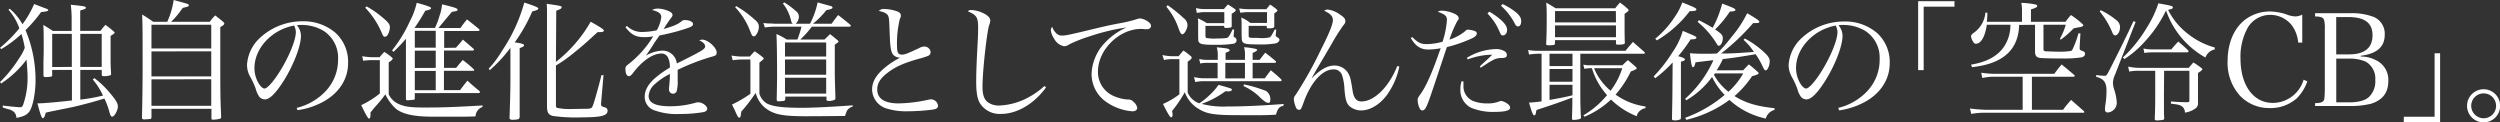 <svg xmlns="http://www.w3.org/2000/svg" viewBox="0 0 618.96 30.29"><rect x="0" y="0" width="618.96" height="30.29" fill="#333333" stroke="none"/><defs><style>.cls-1{fill:#fff;}</style></defs><g id="Layer_2" data-name="Layer 2"><g id="レイヤー_3" data-name="レイヤー 3"><path class="cls-1" d="M.7,26.13c1.49.19,3.75.42,4.29.42.38,0,.53-.13.73-.58a20.35,20.35,0,0,0,1.11-6.7c0-1.14-.1-2.63-.26-4.5a25,25,0,0,1-6.28,5.9L0,20.32a32.36,32.36,0,0,0,4.73-5.87,12.22,12.22,0,0,0,1.4-2.61,22.9,22.9,0,0,0-.83-3.42,27.93,27.93,0,0,1-5,3.74L0,11.84A33.85,33.85,0,0,0,4.79,7,14.21,14.21,0,0,0,2.1,2.41l.31-.25A14.32,14.32,0,0,1,5.56,6,23.73,23.73,0,0,0,8.45,1c2.35.89,2.38.92,2.85,1.08s.64.29.64.45-.32.35-1.75.44A34.65,34.65,0,0,1,6.32,7.46,31.81,31.81,0,0,1,8.8,19.91c0,2.95-.61,6.16-1.37,7.46-.6,1-1.52,1.49-3.37,1.81a2.11,2.11,0,0,0-.6-1.46A3.25,3.25,0,0,0,1.91,27l-.7-.22c-.19-.07-.35-.1-.54-.16Zm19.18-8.82v7.36c2.6-.35,2.66-.35,5.62-1a17.47,17.47,0,0,0-2.54-4l.41-.32a22.36,22.36,0,0,1,4.07,3.94c1.33,1.59,1.74,2.32,1.74,3.08,0,.95-.86,2.51-1.4,2.51-.31,0-.47-.29-.76-1.4a18.26,18.26,0,0,0-1.17-3.08c-3.34,1-3.85,1.11-5.72,1.59s-2.19.54-6,1.3c-1.72.35-1.72.35-2.8.6-.25,1-.47,1.37-.73,1.37s-.57-.73-1.33-3.69a7.31,7.31,0,0,0,.79,0c.83,0,5.08-.38,7.75-.7V17.31H12.92v1.23c0,.26-.06.35-.22.42a8.36,8.36,0,0,1-1.52.12c-.26,0-.35-.09-.42-.35v-.82l0-2.41.06-2.77c0-3.9,0-5.49-.1-6.57,1,.6,1.34.83,2.35,1.49h4.67V4.79a27.28,27.28,0,0,0-.22-3.62L19,1.33c2,.23,2.25.29,2.25.58s-.28.34-1.39.69V7.65h5c.51-.66.67-.85,1.24-1.49C27,6.8,27.24,7,28,7.65c.28.23.38.35.38.45s-.16.28-1,.79l0,3.3V14.1c0,1.55,0,2.32.13,4.13v.09c0,.16-.06.26-.26.35a5.71,5.71,0,0,1-1.52.19c-.38,0-.48-.06-.54-.32V17.31Zm-2.1-.73V8.38H12.92v8.2Zm7.4-8.2h-5.3v8.2h5.3Z"/><path class="cls-1" d="M51.92,5.4a14,14,0,0,1,1.36-1.59c.89.7,1.15.89,1.94,1.56.22.22.32.35.32.5s-.26.45-1,.83v5.78c0,11,0,11.43.22,16.48,0,.29-.09.38-.32.44a7.41,7.41,0,0,1-1.74.23c-.26,0-.35-.1-.35-.38V26.93H37.5v2.12a.38.38,0,0,1-.32.42c-.16,0-1.08.09-1.43.09s-.6-.09-.6-.38v-.06c.1-3.84.16-8.83.16-12.26,0-7.75,0-11.43-.13-13.27,1.21.73,1.59,1,2.77,1.81h3.46A20.2,20.2,0,0,0,43,0c3.65,1,3.75,1,3.75,1.3s-.29.38-1.46.64c-.35.41-.6.76-.76,1A19,19,0,0,1,42.36,5.4ZM52.3,12V6.13H37.5V12Zm-14.8.73v6.19H52.3V12.7Zm0,6.92V26.2H52.3V19.62Z"/><path class="cls-1" d="M73.44,26.71a14.47,14.47,0,0,0,7.44-4.42,11.31,11.31,0,0,0,2.82-7.65,7.88,7.88,0,0,0-3.59-7,10.46,10.46,0,0,0-5.49-1.46,7.73,7.73,0,0,0-1.11.06,4.16,4.16,0,0,1,1,2.64c0,2.48-1.78,7.11-4.19,11-2,3.17-3.55,4.73-4.73,4.73a1.86,1.86,0,0,1-1.4-.67,6.39,6.39,0,0,1-.89-2,18.85,18.85,0,0,0-1.39-3A6,6,0,0,1,61.16,16,9.92,9.92,0,0,1,64,9.72,15.43,15.43,0,0,1,74.94,5.27a12.08,12.08,0,0,1,8.19,2.92,9.71,9.71,0,0,1,3.05,7.46c0,4-2.32,7.5-6.32,9.63a18.87,18.87,0,0,1-6.19,2ZM63,16.83A7.38,7.38,0,0,0,64.27,21c.44.57.86.92,1.21.92.69,0,2.22-1.71,3.77-4.19,2.35-3.75,4-7.84,4-9.81a3.54,3.54,0,0,0-.45-1.59C67.32,7.33,63,11.94,63,16.83Z"/><path class="cls-1" d="M89.67,13.91a15.71,15.71,0,0,0,2.26.25H94a10.32,10.32,0,0,1,1.15-1.3,13.1,13.1,0,0,1,1.8,1.3c.23.19.29.29.29.38s-.38.57-1,.89v7.91a4.79,4.79,0,0,0,2.2,2.28c1.52.77,3.11,1,6.57,1,4.32,0,7.27-.09,14.45-.51v.38a2.52,2.52,0,0,0-1.72,2.32c-1.36.07-1.81.07-3.36.07l-8,0c-4.22-.06-7-.73-8.51-2.09a11.74,11.74,0,0,1-2.47-3.43,28.61,28.61,0,0,1-2,2.51c-.86.95-1.14,1.33-1.68,2a5.4,5.4,0,0,1,0,.66c0,.54-.13.83-.35.83s-.7-.73-1.94-3.33a22.08,22.08,0,0,0,4.61-2.89V14.89H91.93a16.37,16.37,0,0,0-2,.16ZM90.75,1.59a22,22,0,0,1,3.49,2.35c1.81,1.46,2.29,2,2.29,2.82a4.2,4.2,0,0,1-.48,1.75,1,1,0,0,1-.76.6c-.25,0-.44-.19-.63-.63a20.85,20.85,0,0,0-4.23-6.57Zm22.13,10.22c.77-.85,1-1.11,1.72-2,1.11.92,1.46,1.24,2.6,2.23a.43.43,0,0,1,.16.25c0,.13-.16.22-.35.22h-7.08v4.29h3c.66-.83.89-1.08,1.65-1.94a30.07,30.07,0,0,1,2.73,2.29.42.42,0,0,1,.09.22c0,.1-.09.16-.31.16h-7.18v4.79h4c.73-1,1-1.33,1.81-2.35,1.34,1.21,1.75,1.56,3,2.58a.87.87,0,0,1,.12.25c0,.13-.19.25-.41.25H102.69v1.27c0,.23,0,.29-.16.35a16.51,16.51,0,0,1-1.65.16c-.25,0-.38-.09-.38-.35v-.19c0-.7,0-1.14,0-1.3V20.67l0-2.22V9.59a35,35,0,0,1-3.08,3.24l-.35-.35a34.52,34.52,0,0,0,4.42-7.24A18.31,18.31,0,0,0,103.17.7c1.11.28,2.6.73,3.2,1,.26.1.35.19.35.35s-.25.38-1.43.6a44.55,44.55,0,0,1-2.66,4.26l.06,0h5a17.88,17.88,0,0,0,1.11-2.95,10.64,10.64,0,0,0,.64-2.89c3.27.79,3.84,1,3.84,1.33s-.29.35-1.4.54c-.09.1-1.21,1.43-3.33,4H114a25,25,0,0,1,1.62-2.13c1.27,1,1.65,1.27,2.86,2.29.19.13.25.25.25.35s-.15.22-.38.22h-8.38v4.19Zm-5,0V7.62h-5.18v4.19Zm0,5V12.54h-5.18v4.29Zm-5.18,5.52h5.18V17.56h-5.18Z"/><path class="cls-1" d="M121,17a25.29,25.29,0,0,0,3.3-4.42A40.85,40.85,0,0,0,129.81.63c2.66.89,3.46,1.21,3.46,1.47s-.32.44-1.49.73a40.93,40.93,0,0,1-4.35,7.68c.25,0,.41.06.54.06,1.27.19,1.77.35,1.77.64s-.44.48-1.08.7V23.66l0,3.14,0,2.16c-.07.35-.13.48-.42.57a7,7,0,0,1-1.36.13c-.48,0-.73-.16-.73-.48V29c.09-1.81.22-7.08.22-8.16v-9a34.79,34.79,0,0,1-5.11,5.53Zm16.64-1.68a33.92,33.92,0,0,0,8.6-9.94c2.45,1.36,3.27,1.93,3.27,2.19s-.31.38-1.07.38h-.48c-3.43,3.14-3.84,3.49-5.72,5a35.69,35.69,0,0,1-4.6,3.27v9.72c0,.51.06.67.28.76a14.31,14.31,0,0,0,3.5.29l4-.06c1-.07,1.11-.13,1.4-.89s1.08-3.43,2.09-7.43h.51l-.6,6.92a1.11,1.11,0,0,0,0,.35c0,.35.13.47,1,.73a.77.77,0,0,1,.6.82c0,1.21-1.59,1.62-6.22,1.62a40.76,40.76,0,0,1-7.37-.35c-1-.28-1.37-.82-1.4-2.19v-23c0-.88,0-1.42-.06-2.57,3.52.51,3.68.54,3.68.86s-.35.48-1.33.86Z"/><path class="cls-1" d="M155.21,6.41a5.21,5.21,0,0,0,4,1.5,16.59,16.59,0,0,0,3.4-.42,8.51,8.51,0,0,0,1.11-3.24c0-.85-.61-1.36-2.26-1.77a2.5,2.5,0,0,1,1.43-.35,6.74,6.74,0,0,1,2.48.54c.79.31,1.14.66,1.14,1.05,0,.22-.12.44-.51.92s-.66,1-.92,1.3c-.57.92-.57.92-.79,1.24,2.67-.77,3.52-1.15,4.57-2a.94.94,0,0,1,.61-.22c1.23,0,2.12.45,2.12,1,0,.38-.41.7-1.36,1a51.54,51.54,0,0,1-6.92,1.81c-.58.79-1,1.36-1.69,2.47-.86,1.34-1.11,1.69-1.71,2.54A8.61,8.61,0,0,1,164,12.54a3.52,3.52,0,0,1,3.56,3.18c.54-.26.54-.26,3.11-1.56,3.15-1.59,3.91-2.09,3.91-2.66s-.54-1.12-1.46-1.5a1.54,1.54,0,0,1,.73-.19c1.39,0,3.59,1.94,3.59,3.21,0,.57-.26.79-1.15,1a53.13,53.13,0,0,0-8.51,3.27c0,1,0,1.21,0,2.58a8.86,8.86,0,0,1-.25,2.73,1,1,0,0,1-.89.6,1,1,0,0,1-1-.95,2.74,2.74,0,0,1,0-.54,31.71,31.71,0,0,0,.22-3.4,16.07,16.07,0,0,0-3.72,2.51,4.26,4.26,0,0,0-1.55,2.95c0,1.72,1.74,2.54,5.3,2.54a23,23,0,0,0,6.38-.89,2.57,2.57,0,0,1,.61-.09c1,0,2.22.89,2.22,1.59,0,.41-.35.73-1,.85a34.71,34.71,0,0,1-5.69.45,16.47,16.47,0,0,1-6.44-.92,3.49,3.49,0,0,1-2.35-3.37c0-1.49.73-2.86,2.28-4.35a23.64,23.64,0,0,1,3.94-2.83,5.23,5.23,0,0,0-.45-2.5,1.79,1.79,0,0,0-1.62-1c-2.09,0-4.6,1.69-6.89,4.61-.6.82-.85,1-1.17,1-.51,0-.86-.66-.86-1.68,0-.67,0-.7.92-1.43A25.59,25.59,0,0,0,161.72,9a12.12,12.12,0,0,1-2.13.2c-2.16,0-3.27-.58-4.73-2.45Z"/><path class="cls-1" d="M181.09,13.75a16.06,16.06,0,0,0,2.44.25h2.1c.51-.57.67-.76,1.21-1.3a22.72,22.72,0,0,1,2,1.46c.16.13.23.22.23.32a.32.32,0,0,1-.1.22,2.27,2.27,0,0,1-.41.35l-.54.45v7.68A4.12,4.12,0,0,0,190,25.69c1.59.73,4,1,8.54,1,2.89,0,7.88-.26,12.58-.61v.29a2.62,2.62,0,0,0-1.43,1.05c-.06.12-.22.53-.48,1.3-2.95,0-5.58.06-9.81.06-5.84,0-8-.48-10.1-2.19A7.19,7.19,0,0,1,187.09,23a41.73,41.73,0,0,1-3.56,4.64c-.16,1.33-.22,1.49-.47,1.49a.54.54,0,0,1-.38-.25,15,15,0,0,1-.67-1.4c-.32-.67-.41-.86-.79-1.59a30.39,30.39,0,0,0,4.57-2.67V14.73h-2.26a15,15,0,0,0-2.12.19Zm1.2-12.23a27,27,0,0,1,4.45,3.24c.89.73,1.14,1.18,1.14,1.91,0,1-.69,2.32-1.2,2.32s-.54-.26-1.27-2.07A17.49,17.49,0,0,0,182,1.78Zm18.26,4.35A20.33,20.33,0,0,0,202.43.6c2.19.61,3.3.92,3.36.92.23.1.32.23.32.39s-.19.34-1.52.6a20.44,20.44,0,0,1-3.31,3.36h4.61c.63-.88.86-1.17,1.62-2.15,1.24.95,1.62,1.27,2.86,2.28.19.16.28.29.28.38s-.09.22-.41.22H201a23.6,23.6,0,0,1-2.86,3.18h6c.57-.54.73-.73,1.37-1.33.82.63,1.07.85,1.84,1.49.19.19.28.28.28.35s-.51.54-.95.73v6.32c0,1.62,0,1.87.16,6.92,0,.29-.1.38-.26.48a3.48,3.48,0,0,1-1.36.25c-.48,0-.6-.1-.6-.44v-.64h-10.2v.64c-.06.25-.12.34-.28.41s-1.24.13-1.43.13a.37.37,0,0,1-.41-.39v-.15c.06-3,.09-4.48.09-6.2,0-4.66-.06-8.19-.16-9.93a16.45,16.45,0,0,1,2.54,1.36h2.67a29.06,29.06,0,0,0,1-3.18h-6.67a19.74,19.74,0,0,0-2.41.2l-.35-1.12a9.47,9.47,0,0,0,1.4.13c.35,0,.35,0,1.36.06h4.51c-.22-.15-.28-.28-.44-.82A10.23,10.23,0,0,0,193.82.86L194.2.6A19.53,19.53,0,0,1,197,2.7a1.74,1.74,0,0,1,.79,1.46A2.37,2.37,0,0,1,197,5.87Zm4,8.13V10.51h-10.2V14Zm-10.2.73v3.78h10.2V14.73Zm0,4.51v3.94h10.2V19.24Z"/><path class="cls-1" d="M218.94,2.22a10.28,10.28,0,0,1,3.21.61c.63.25.88.57.88,1v.07c0,.25,0,.25-.25.82a25,25,0,0,0-.7,6.45c0,1.87.26,2.35,1.24,2.35.67,0,1.37-.26,4.26-1.62a2.7,2.7,0,0,1,1.3-.38,1.54,1.54,0,0,1,1.52,1.33,1,1,0,0,1-.67,1,17.22,17.22,0,0,1-2.12.67c-3.84,1.08-5.94,2-7.94,3.56-1.72,1.33-2.48,2.57-2.48,4.06,0,2.29,1.81,3.46,5.34,3.46a36.91,36.91,0,0,0,7.36-.92,3.29,3.29,0,0,1,.64-.09,1.8,1.8,0,0,1,1.71,1.55c0,.57-.35.86-1.36,1a49.46,49.46,0,0,1-6.1.41,16.17,16.17,0,0,1-5.4-.73,5,5,0,0,1-3.46-4.7c0-1.84,1-3.59,3.11-5.33a20,20,0,0,1,3.88-2.54,2.16,2.16,0,0,1-1.53-.48c-.47-.35-.76-1-.92-2.41-.09-.76-.12-1.46-.22-3.84-.09-2.7-.13-3.18-.38-3.66s-1-.92-2.29-1.14A1.7,1.7,0,0,1,218.94,2.22Z"/><path class="cls-1" d="M259,21.62c-3,4.13-7.21,6.58-11.15,6.58a5.77,5.77,0,0,1-5.27-2.7c-.63-1.11-.89-2.67-.89-5.37,0-1.74.1-4.76.26-7.65.19-3.43.22-4.32.22-5.46,0-2.73-.32-3.27-2.57-4.23a1.27,1.27,0,0,1,.88-.31,7.72,7.72,0,0,1,2.86.73c1.21.57,1.84,1.2,1.84,1.87a3.34,3.34,0,0,1-.28,1.14c-.6,1.91-1.65,11.53-1.65,15.25,0,1.93.38,3.08,1.27,3.81a4.65,4.65,0,0,0,2.82.85,16.47,16.47,0,0,0,7.24-2,19.76,19.76,0,0,0,4-2.83Z"/><path class="cls-1" d="M261.55,8.26A1.81,1.81,0,0,0,263,8.8c.89,0,1.68-.16,8.8-1.88,1.33-.32,3-.7,5.14-1.11a33.91,33.91,0,0,0,4.29-1,3.88,3.88,0,0,1,1.11-.25,4.23,4.23,0,0,1,1.71.67c.64.41.92.76.92,1.2s-.38.8-1,.8a4.25,4.25,0,0,1-.57,0,4.27,4.27,0,0,0-.89-.07c-5.43,0-10.67,5.18-10.67,10.51A6.45,6.45,0,0,0,276,23.88a10,10,0,0,0,3.24.76,1.62,1.62,0,0,1,1.33.51,2.8,2.8,0,0,1,1,1.52c0,.54-.48.89-1.18.89a13.06,13.06,0,0,1-6.44-2.28,8.39,8.39,0,0,1-3.69-7.12,11.8,11.8,0,0,1,3.46-7.74,16.16,16.16,0,0,1,5.18-3.62A50.76,50.76,0,0,0,269.77,9a35.08,35.08,0,0,0-5.08,2,2.06,2.06,0,0,1-1.27.44A3.5,3.5,0,0,1,261,9.59a4.52,4.52,0,0,1-.83-2.13,1.28,1.28,0,0,1,.35-.82A3.57,3.57,0,0,0,261.55,8.26Z"/><path class="cls-1" d="M303.81,22.61a2.22,2.22,0,0,0-.44,0,23,23,0,0,1-5.87,3.11,21.42,21.42,0,0,0,6.44.64c3.75,0,7.78-.16,13.85-.61v.42c-1.08.25-1.43.66-1.88,2.22-1.52.09-2.57.13-4.25.13-6.07,0-7.94,0-9.34-.1-2.7-.16-4.13-.54-5.65-1.52a7.81,7.81,0,0,1-3.33-4.07,31.12,31.12,0,0,1-3.15,4.64,8.14,8.14,0,0,1,.13,1c0,.32-.19.58-.38.58s-.61-.48-2-3.31A18.86,18.86,0,0,0,292,23.34v-8.7h-2a8.61,8.61,0,0,0-1.81.22l-.41-1.24a11.25,11.25,0,0,0,2.22.29h1.81c.48-.61.64-.76,1.18-1.4a16.19,16.19,0,0,1,1.84,1.4.59.59,0,0,1,.22.38c0,.22-.28.48-1,1v7.62a4.85,4.85,0,0,0,2.86,2.67,15.06,15.06,0,0,0,2.38-1.87,14.54,14.54,0,0,0,2.39-2.7c1.17.31,2.82.79,3.08.92s.22.13.22.25a.51.51,0,0,1-.13.29,1.82,1.82,0,0,1-.57.16ZM289.11,1.3a36.4,36.4,0,0,1,3.94,3.18A2.22,2.22,0,0,1,294,6.22c0,.92-.76,2.26-1.27,2.26-.35,0-.54-.32-1.11-1.94a16.76,16.76,0,0,0-2.86-4.89Zm19.12,13.53v-.89a6.87,6.87,0,0,0-.22-2.25,18.66,18.66,0,0,1,2.89.41c.22.06.35.16.35.28s-.29.38-1.12.73v1.72h1.72c.6-.76.76-1,1.4-1.78,1.14.86,1.49,1.14,2.6,2.1a1,1,0,0,1,.09.19c0,.12-.15.22-.41.22h-5.4V19.4h3c.64-.89.86-1.14,1.49-2a33.74,33.74,0,0,1,2.57,2.23.69.69,0,0,1,.13.22c0,.12-.16.25-.32.25H297.59a10.37,10.37,0,0,0-1.65.22l-.32-1.23a13.35,13.35,0,0,0,2,.28h3.84V15.56H299a8.07,8.07,0,0,0-1.85.16l-.25-1.11a9.13,9.13,0,0,0,2.1.22h2.5v-.92a7,7,0,0,0-.25-2.19c2.64.22,3.18.35,3.18.73,0,.22-.13.28-1,.63v1.75Zm-9.78-8.42V8.73c0,.38.06.57.22.67a10,10,0,0,0,2.51.13,18.92,18.92,0,0,0,2.57-.13c.41-.16.67-.54,1.43-2.13l.38.06-.13,1.4V9c0,.13,0,.13.29.26a.88.88,0,0,1,.44.73.9.9,0,0,1-.69.82,26,26,0,0,1-4.13.29c-3.37,0-4.16-.13-4.51-.67-.19-.28-.19-.28-.19-4.25a11.09,11.09,0,0,0-.07-1.65,20,20,0,0,1,2.23,1.2h4.32V3h-5a12.32,12.32,0,0,0-1.81.2L296.1,2a9.23,9.23,0,0,0,2,.25h4.92c.42-.5.54-.66,1-1.14.79.48,1,.64,1.74,1.14a.4.4,0,0,1,.19.29c0,.19-.35.51-1,.86,0,.76,0,.76,0,1.74,0,.67,0,.67,0,1.4-.06.13-.09.22-.19.26a6,6,0,0,1-1.3.12c-.26,0-.35-.12-.41-.38V6.41Zm4.92,13h4.86V15.56h-4.86Zm5.78-13V8.92c0,.32.19.45.83.45h.44c.35,0,.89,0,1.59.06h.12a9.51,9.51,0,0,0,2.16-.16c.32-.12.45-.32,1.34-2l.35.1-.13,1.17a1.35,1.35,0,0,0,0,.29c0,.12.06.22.41.41s.51.38.51.64-.38.73-.89.85a21.49,21.49,0,0,1-4.57.26c-2.35,0-3.15-.1-3.53-.48s-.38-.38-.38-4.54a12.82,12.82,0,0,0-.09-1.62,8.64,8.64,0,0,1,2.25,1.33h4.13V3h-4.92a16.09,16.09,0,0,0-1.69.16l-.28-1.08a14.36,14.36,0,0,0,2,.19h4.73l.92-1.14A14.41,14.41,0,0,1,316,2.25c.19.16.28.26.28.35s-.06.23-.79.73V5.84c0,.07,0,.32,0,.7s-.44.48-1.43.48c-.31,0-.41-.07-.44-.29V6.41ZM308,20.89a34.94,34.94,0,0,1,5.43,1.62,2.41,2.41,0,0,1,1.08,2.1c0,.6-.13.86-.48.86a1.78,1.78,0,0,1-.7-.23A10.48,10.48,0,0,1,311.85,24a13.74,13.74,0,0,0-4-2.7Z"/><path class="cls-1" d="M346.46,16.48a18.39,18.39,0,0,1-3.11,7.08c-1.75,2.35-4.16,3.78-6.35,3.78a4.47,4.47,0,0,1-2.73-.92c-.89-.73-1.18-1.68-1.4-4.29a12.89,12.89,0,0,0-.57-3.43,2.12,2.12,0,0,0-2.16-1.52c-2.73,0-5.59,3.17-7.4,8.22-.57,1.62-.67,1.78-1.14,1.78s-.64-.32-.86-.86a6.46,6.46,0,0,1-.41-1.74,1.59,1.59,0,0,1,.44-1.08,97.54,97.54,0,0,0,6.35-11.37C329.12,8.22,330,5.94,330,5s-.51-1.56-2.16-2.35a1.85,1.85,0,0,1,.89-.29A6.78,6.78,0,0,1,332,3.78c.8.54,1.08.92,1.08,1.4s-.06.57-.57,1.2a51.15,51.15,0,0,0-2.83,4.51c-.47.8-1.24,2.13-2.35,4-1.3,2.19-1.62,2.73-2.57,4.45h.06c2.07-2.13,3.82-3.11,5.5-3.11a3.9,3.9,0,0,1,3.59,2.12c.44.86.54,1.34,1,4.29.29,1.71,1,2.48,2.16,2.48,3.18,0,6.86-3.65,8.86-8.77Z"/><path class="cls-1" d="M349.67,9.18c1.3,1.33,2.12,1.74,3.49,1.74a14.86,14.86,0,0,0,4-.6,22.52,22.52,0,0,0,1.08-5.4c0-.95-.48-1.36-2.25-2a1.67,1.67,0,0,1,1-.28,8.05,8.05,0,0,1,2.73.6c.95.35,1.43.79,1.43,1.27,0,.22,0,.22-.38.76a28.81,28.81,0,0,0-1.91,4.54,11.9,11.9,0,0,0,3.69-1.93c.5-.48.63-.54.89-.54a5.94,5.94,0,0,1,1.68.35c.35.12.51.31.51.57,0,.54-.51,1-1.84,1.52a34.29,34.29,0,0,1-5.56,1.88c-.22.66-.38,1.11-.41,1.2-1.05,3.15-2.13,6.45-3.31,9.91-1.27,3.78-1.68,4.57-2.35,4.57-.31,0-.54-.19-.73-.63a4.86,4.86,0,0,1-.44-1.85c0-.5,0-.6.7-1.55,1.49-2.1,2.92-5.4,5-11.37a16.4,16.4,0,0,1-3.05.32c-1.93,0-3.17-.83-4.35-2.86Zm12.66,11c0,.48,0,.86,0,1A3.92,3.92,0,0,0,364.72,25a9,9,0,0,0,3.39.6,7.59,7.59,0,0,0,3.05-.47,1.33,1.33,0,0,1,.54-.13,3.65,3.65,0,0,1,1.62.76,1.25,1.25,0,0,1,.57.89c0,.7-1.24,1.05-3.74,1.05a14.11,14.11,0,0,1-5.88-1,4.84,4.84,0,0,1-2.7-4.6,6.54,6.54,0,0,1,.29-2Zm.86-5.87a14.33,14.33,0,0,1,7.37-2.16,3.86,3.86,0,0,1,2,.57,1,1,0,0,1,.51.89c0,.54-.29.7-1.21.76a4.11,4.11,0,0,0-2.44.64,7.71,7.71,0,0,0-1.05.6l-1.18.76a4.21,4.21,0,0,1-.63.38l-.19-.28.47-.48,1.05-.95c.22-.19.7-.64,1.56-1.49h-.26a17.41,17.41,0,0,0-5.81,1.17Zm5.53-11.43a16.26,16.26,0,0,1,2.82,2c1.15,1,1.59,1.78,1.59,2.54s-.44,1.34-1,1.34-.42,0-1.4-2.07a14.33,14.33,0,0,0-2.45-3.33ZM372,1A15.83,15.83,0,0,1,375,2.79c1.2.93,1.62,1.59,1.62,2.45s-.32,1.3-.8,1.3c-.28,0-.47-.16-.73-.6a15.46,15.46,0,0,0-3.46-4.51Z"/><path class="cls-1" d="M381.67,13.3h-.32a18,18,0,0,0-2.79.2l-.22-1.12a14.89,14.89,0,0,0,3,.19h21.12c.79-1,1-1.23,1.84-2.19.92.83,1.84,1.62,2.7,2.38.19.16.26.26.26.35s-.16.19-.29.19H391.26v8.32c0,3,0,4.83.16,7.47a.38.38,0,0,1-.29.38,7,7,0,0,1-1.55.22c-.26,0-.38-.1-.38-.32v-.06c.09-2.92.09-3.75.09-5.15-4.19,1.53-4.19,1.53-8.89,3.08-.19,1.08-.25,1.31-.54,1.31s-.57-.61-1.3-3.15a28.79,28.79,0,0,0,3.11-.31Zm3.3-2.54v.1c0,.25-.34.35-1.36.35-.64,0-.8-.06-.8-.32v-.06c.1-2.29.13-3.3.13-6.19,0-2.13,0-2.64-.13-4,1,.58,1.34.77,2.32,1.4H399.9c.47-.6.63-.79,1.17-1.4A15.77,15.77,0,0,1,403,2.19c.16.16.22.26.22.35s0,.19-1,.89c0,4.19,0,5.52.06,7.08v0c0,.29-.06.35-.26.42a5,5,0,0,1-1.42.12c-.42,0-.51-.06-.51-.32V9.94H385Zm-1.33,5.59h5.68V13.3h-5.68Zm0,3.88h5.68V17.08h-5.68Zm0,4.51c2.73-.48,3.72-.67,5.68-1.15V21h-5.68Zm16.42-22H385v2.8h15.09ZM385,6.29V9.21h15.09V6.29Zm16.68,9.87c.57-.57.76-.73,1.36-1.27.83.67,1.05.89,1.91,1.62.19.19.28.32.28.41s-.13.29-1.46.77A26.94,26.94,0,0,1,400,23.43a16.65,16.65,0,0,0,7.4,2.93v.41a2.88,2.88,0,0,0-1.39.67,2.16,2.16,0,0,0-.77,1.33,19,19,0,0,1-6.38-4.13,21.58,21.58,0,0,1-6.57,4.26l-.26-.35a22.21,22.21,0,0,0,5.85-5,17.69,17.69,0,0,1-3.75-6.67h-.29a10.19,10.19,0,0,0-1.58.16L392,16a7.42,7.42,0,0,0,1.81.16Zm-7,.73a13.14,13.14,0,0,0,1.94,3.37,15.3,15.3,0,0,0,2.13,2.22,18.14,18.14,0,0,0,2.89-5.59Z"/><path class="cls-1" d="M414.12,15.46a32,32,0,0,1-4.31,3.91l-.39-.45a35.74,35.74,0,0,0,4.67-6,17.54,17.54,0,0,0,2.54-5.28C419.84,9,420,9.05,420,9.34s-.45.41-1.43.41a37.93,37.93,0,0,1-3.08,4.16c1.14.32,1.68.57,1.68.79s-.32.41-1,.57v8.51l0,5.34c0,.22-.06.35-.13.41a2.83,2.83,0,0,1-1.49.26c-.48,0-.57-.07-.6-.39.06-2.79.12-5.74.12-8.16Zm-4.31-5.87A24,24,0,0,0,414.76,4,14.71,14.71,0,0,0,416.51.6C419.68,1.87,420,2.06,420,2.35s-.35.41-1.65.41A28.3,28.3,0,0,1,410.22,10Zm21.78,7.81c.57-.63.76-.82,1.39-1.46,1,.76,1.24,1,2.13,1.78.23.19.29.32.29.41a.34.34,0,0,1-.19.26,10.45,10.45,0,0,1-1.43.47,23.48,23.48,0,0,1-4.35,4.92c2.7,1.69,5.46,2.54,9.91,3v.44a3,3,0,0,0-2.16,2.13,19.28,19.28,0,0,1-9-4.61,29.32,29.32,0,0,1-10.7,4.93l-.25-.51A32.23,32.23,0,0,0,427,23.5a16.93,16.93,0,0,1-3.12-4.45,21.09,21.09,0,0,1-6.38,5.78l-.28-.38a28.19,28.19,0,0,0,7-9.56l-4.44.54c-.19.86-.35,1.21-.61,1.21s-.47-.48-.76-3.46c1.14.09,1.72.12,2.64.12.31,0,1,0,2,0,.44,0,1.17,0,2.06-.06a38.81,38.81,0,0,0,3.62-4.13,28.39,28.39,0,0,0,3.84-5.84c2.61,1.55,3,1.84,3,2.13s-.25.31-1,.31h-.51a55.48,55.48,0,0,1-7.94,7.53c.29,0,.29,0,.76,0,2.26,0,3.84-.13,7.37-.38a16.12,16.12,0,0,0-2.57-3l.31-.32a22.22,22.22,0,0,1,4.54,3.18c1.24,1.11,1.62,1.68,1.62,2.44,0,1.08-.53,2.26-1,2.26-.26,0-.32-.13-.76-1a19.77,19.77,0,0,0-1.72-3c-3.33.57-5.55.92-8.13,1.21a21.43,21.43,0,0,1-1.52,2.79ZM420.63,5c1.65.86,2.32,1.24,3.4,1.88a25.28,25.28,0,0,0,2.35-6c2.83,1.08,3.27,1.27,3.27,1.56s-.32.38-1.36.41a27.06,27.06,0,0,1-3.66,4.45c1.56,1,1.91,1.46,1.91,2.13,0,1-.48,1.9-1,1.9-.16,0-.25-.09-.44-.38a21.18,21.18,0,0,0-4.8-5.53Zm3.94,13.18c-.09.16-.13.19-.22.35a13.65,13.65,0,0,0,3.59,4.19,18.32,18.32,0,0,0,3.65-4.54Z"/><path class="cls-1" d="M455.12,26.71a14.44,14.44,0,0,0,7.43-4.42,11.31,11.31,0,0,0,2.82-7.65,7.87,7.87,0,0,0-3.58-7,10.52,10.52,0,0,0-5.5-1.46,7.73,7.73,0,0,0-1.11.06,4.18,4.18,0,0,1,1,2.64c0,2.48-1.78,7.11-4.2,11-2,3.17-3.55,4.73-4.73,4.73a1.83,1.83,0,0,1-1.39-.67,6.14,6.14,0,0,1-.89-2,20.28,20.28,0,0,0-1.4-3,6,6,0,0,1-.73-2.89,9.89,9.89,0,0,1,2.86-6.28,15.39,15.39,0,0,1,10.92-4.45,12.07,12.07,0,0,1,8.19,2.92,9.71,9.71,0,0,1,3.05,7.46c0,4-2.32,7.5-6.32,9.63a18.87,18.87,0,0,1-6.19,2Zm-10.45-9.88A7.46,7.46,0,0,0,445.94,21c.45.57.86.92,1.21.92.7,0,2.22-1.71,3.78-4.19,2.35-3.75,4-7.84,4-9.81a3.54,3.54,0,0,0-.45-1.59C449,7.33,444.67,11.94,444.67,16.83Z"/><path class="cls-1" d="M483.89,1.65h-7.62V17.37H474.9V.29h9Z"/><path class="cls-1" d="M503.07,27.18h7.71a25,25,0,0,1,2-2.44l3.11,2.73a.59.59,0,0,1,.16.28c0,.1-.09.16-.25.16H491.38a18.21,18.21,0,0,0-3.33.29l-.32-1.34a36.23,36.23,0,0,0,3.87.32h9.18V19h-7.56a15.07,15.07,0,0,0-2.44.31l-.26-1.3c1,.13,2.32.26,2.92.26h15.18c.76-1.05,1-1.34,1.81-2.32,1.34,1.11,1.75,1.46,3.11,2.6.1.1.13.16.13.22a.25.25,0,0,1-.25.23H503.07Zm-3.18-21a11.3,11.3,0,0,1-.35,2.76c-1.14,4.48-4.92,7-11.3,7.69L488,16c3.78-.63,6.42-2,8.07-4.31a9.66,9.66,0,0,0,1.68-5.56h-5.84c-.45,3-1.46,4.7-2.73,4.7-.26,0-.45-.13-.64-.48A3.27,3.27,0,0,1,488,9.11c0-.44.13-.6.8-1.08a6.85,6.85,0,0,0,2.76-4.89h.48a20.61,20.61,0,0,1-.13,2.26h8.7V3a10.94,10.94,0,0,0-.16-2.29,20.14,20.14,0,0,1,3.56.41c.25.1.38.23.38.35,0,.29-.41.51-1.56.86V5.4h8.58a13.44,13.44,0,0,1,1.33-1.68,21.87,21.87,0,0,1,2.73,2.12c.22.19.32.32.32.45s-.06.12-.13.19a2.26,2.26,0,0,1-.82.25L513.42,7a23.11,23.11,0,0,1-3.21,2.82L510,9.62a18.45,18.45,0,0,0,1.46-3.49h-5.53V12c0,.51.07.61.48.7.19,0,2.28.1,3.52.1a15.84,15.84,0,0,0,2.77-.19c.31-.1.31-.1.79-1.18a29.46,29.46,0,0,0,1.11-3.17l.48,0-.19,3.3v.45c0,.28.16.44.5.54.61.19.83.38.83.79s-.32.73-.86.86a28.76,28.76,0,0,1-4.63.28c-2.45,0-5-.06-5.56-.12-1-.13-1.33-.58-1.33-1.66V6.13Z"/><path class="cls-1" d="M519,18.58a19.62,19.62,0,0,0,2.06.19c.48,0,.54-.1,1.56-2.1,2.28-4.51,4-8,5.59-11.43l.54.19-5.15,13.18a4.74,4.74,0,0,0-.47,2,6,6,0,0,0,.31,1.55,12.93,12.93,0,0,1,.64,3.24,2.42,2.42,0,0,1-2.26,2.45.65.65,0,0,1-.66-.73,8.86,8.86,0,0,1,.09-1.12,22.8,22.8,0,0,0,.29-3.49c0-2.13-.67-3-2.57-3.49Zm1.08-16.07a19.29,19.29,0,0,1,3.81,2.41,2.2,2.2,0,0,1,1,1.78c0,1.08-.57,2.06-1.2,2.06-.29,0-.48-.19-.7-.69a20.34,20.34,0,0,0-3.11-5.21Zm5.49,11.75a34.11,34.11,0,0,0,6.07-7.62A25.52,25.52,0,0,0,534.37.83c3.21.57,3.59.66,3.59,1s-.16.32-1.17.63a17.37,17.37,0,0,0,5,6,18.62,18.62,0,0,0,6.55,3.3l0,.48a3.11,3.11,0,0,0-2.31,2,21.58,21.58,0,0,1-6.16-5.18,21,21,0,0,1-3.59-6.48A31.58,31.58,0,0,1,531,10.32a25.1,25.1,0,0,1-5,4.29Zm10.19,9.11c0,4.76,0,4.76.07,5.88,0,.28-.13.41-.42.44a10.4,10.4,0,0,1-1.39.13c-.35,0-.54-.13-.54-.32v-.06c.09-2.07.12-3.4.12-5.91v-6h-3.87a11.49,11.49,0,0,0-2.57.19l-.26-1.24a12.9,12.9,0,0,0,3,.32h12c.51-.61.67-.8,1.15-1.34a22.93,22.93,0,0,1,1.93,1.34c.2.16.29.25.29.35s-.16.35-1.08.92v3.49c0,.76,0,.76,0,3.75a1.59,1.59,0,0,1-.76,1.62,5.7,5.7,0,0,1-2.48.95,1.83,1.83,0,0,0-.85-1.62c-.45-.29-.83-.38-2.61-.6v-.54c1.62.12,2.19.16,4,.19.44,0,.57-.13.57-.45V17.53H535.8Zm1.81-11.14c.73-.86,1-1.15,1.72-1.94a30.8,30.8,0,0,1,2.35,2.09.52.52,0,0,1,.22.32c0,.13-.16.26-.35.26h-8.7a12.47,12.47,0,0,0-1.91.15L530.69,12a9,9,0,0,0,2.29.23Z"/><path class="cls-1" d="M569,10.54a8.52,8.52,0,0,0-1.58-4.28,6.83,6.83,0,0,0-5.31-2.58,6.48,6.48,0,0,0-5.55,3.08,14.75,14.75,0,0,0-1.85,7.72c0,6.64,3.18,11,8,11a8,8,0,0,0,7.63-5.75l.92.41a10.93,10.93,0,0,1-2.61,4.19,9.7,9.7,0,0,1-6.82,2.42,9.87,9.87,0,0,1-7.31-3.12,12.13,12.13,0,0,1-3-8.54c0-4.44,1.62-8.22,4.47-10.32a10.19,10.19,0,0,1,6-1.93,13.81,13.81,0,0,1,4,.69,6.87,6.87,0,0,0,2.35.54A4.25,4.25,0,0,0,570,3.62v6.92Z"/><path class="cls-1" d="M573.18,25.53c1.08,0,1.71-.16,2-.48s.34-.41.41-2.79V7.3A9.35,9.35,0,0,0,575.43,5c-.22-.66-.79-.92-2.25-.92V3.27h8.66a15.3,15.3,0,0,1,5.85.92,4.5,4.5,0,0,1,2.73,4.42c0,3-1.94,4.69-5.94,5.2V14a7.9,7.9,0,0,1,3.65.85,5.36,5.36,0,0,1,3.18,5.18c0,2.92-1.4,4.73-4.26,5.65a21.34,21.34,0,0,1-5.36.57h-8.51Zm8.44-12.07c3.81,0,5.78-1.62,5.78-4.73s-2-4.51-6.06-4.51h-2.93v9.24Zm-.13,11.88c2.32,0,4-.41,5-1.3a5.34,5.34,0,0,0,1.59-4.23,4.8,4.8,0,0,0-2.35-4.54,10.06,10.06,0,0,0-4.23-.76h-3.08V25.34Z"/><path class="cls-1" d="M595.15,28.9h7.62V13.18h1.36V30.26h-9Z"/><path class="cls-1" d="M619,26.2a4.1,4.1,0,1,1-4.09-4.1A4.1,4.1,0,0,1,619,26.2Zm-7.17,0a3.1,3.1,0,0,0,3.08,3.08,3.08,3.08,0,1,0-3.08-3.08Z"/></g></g></svg>